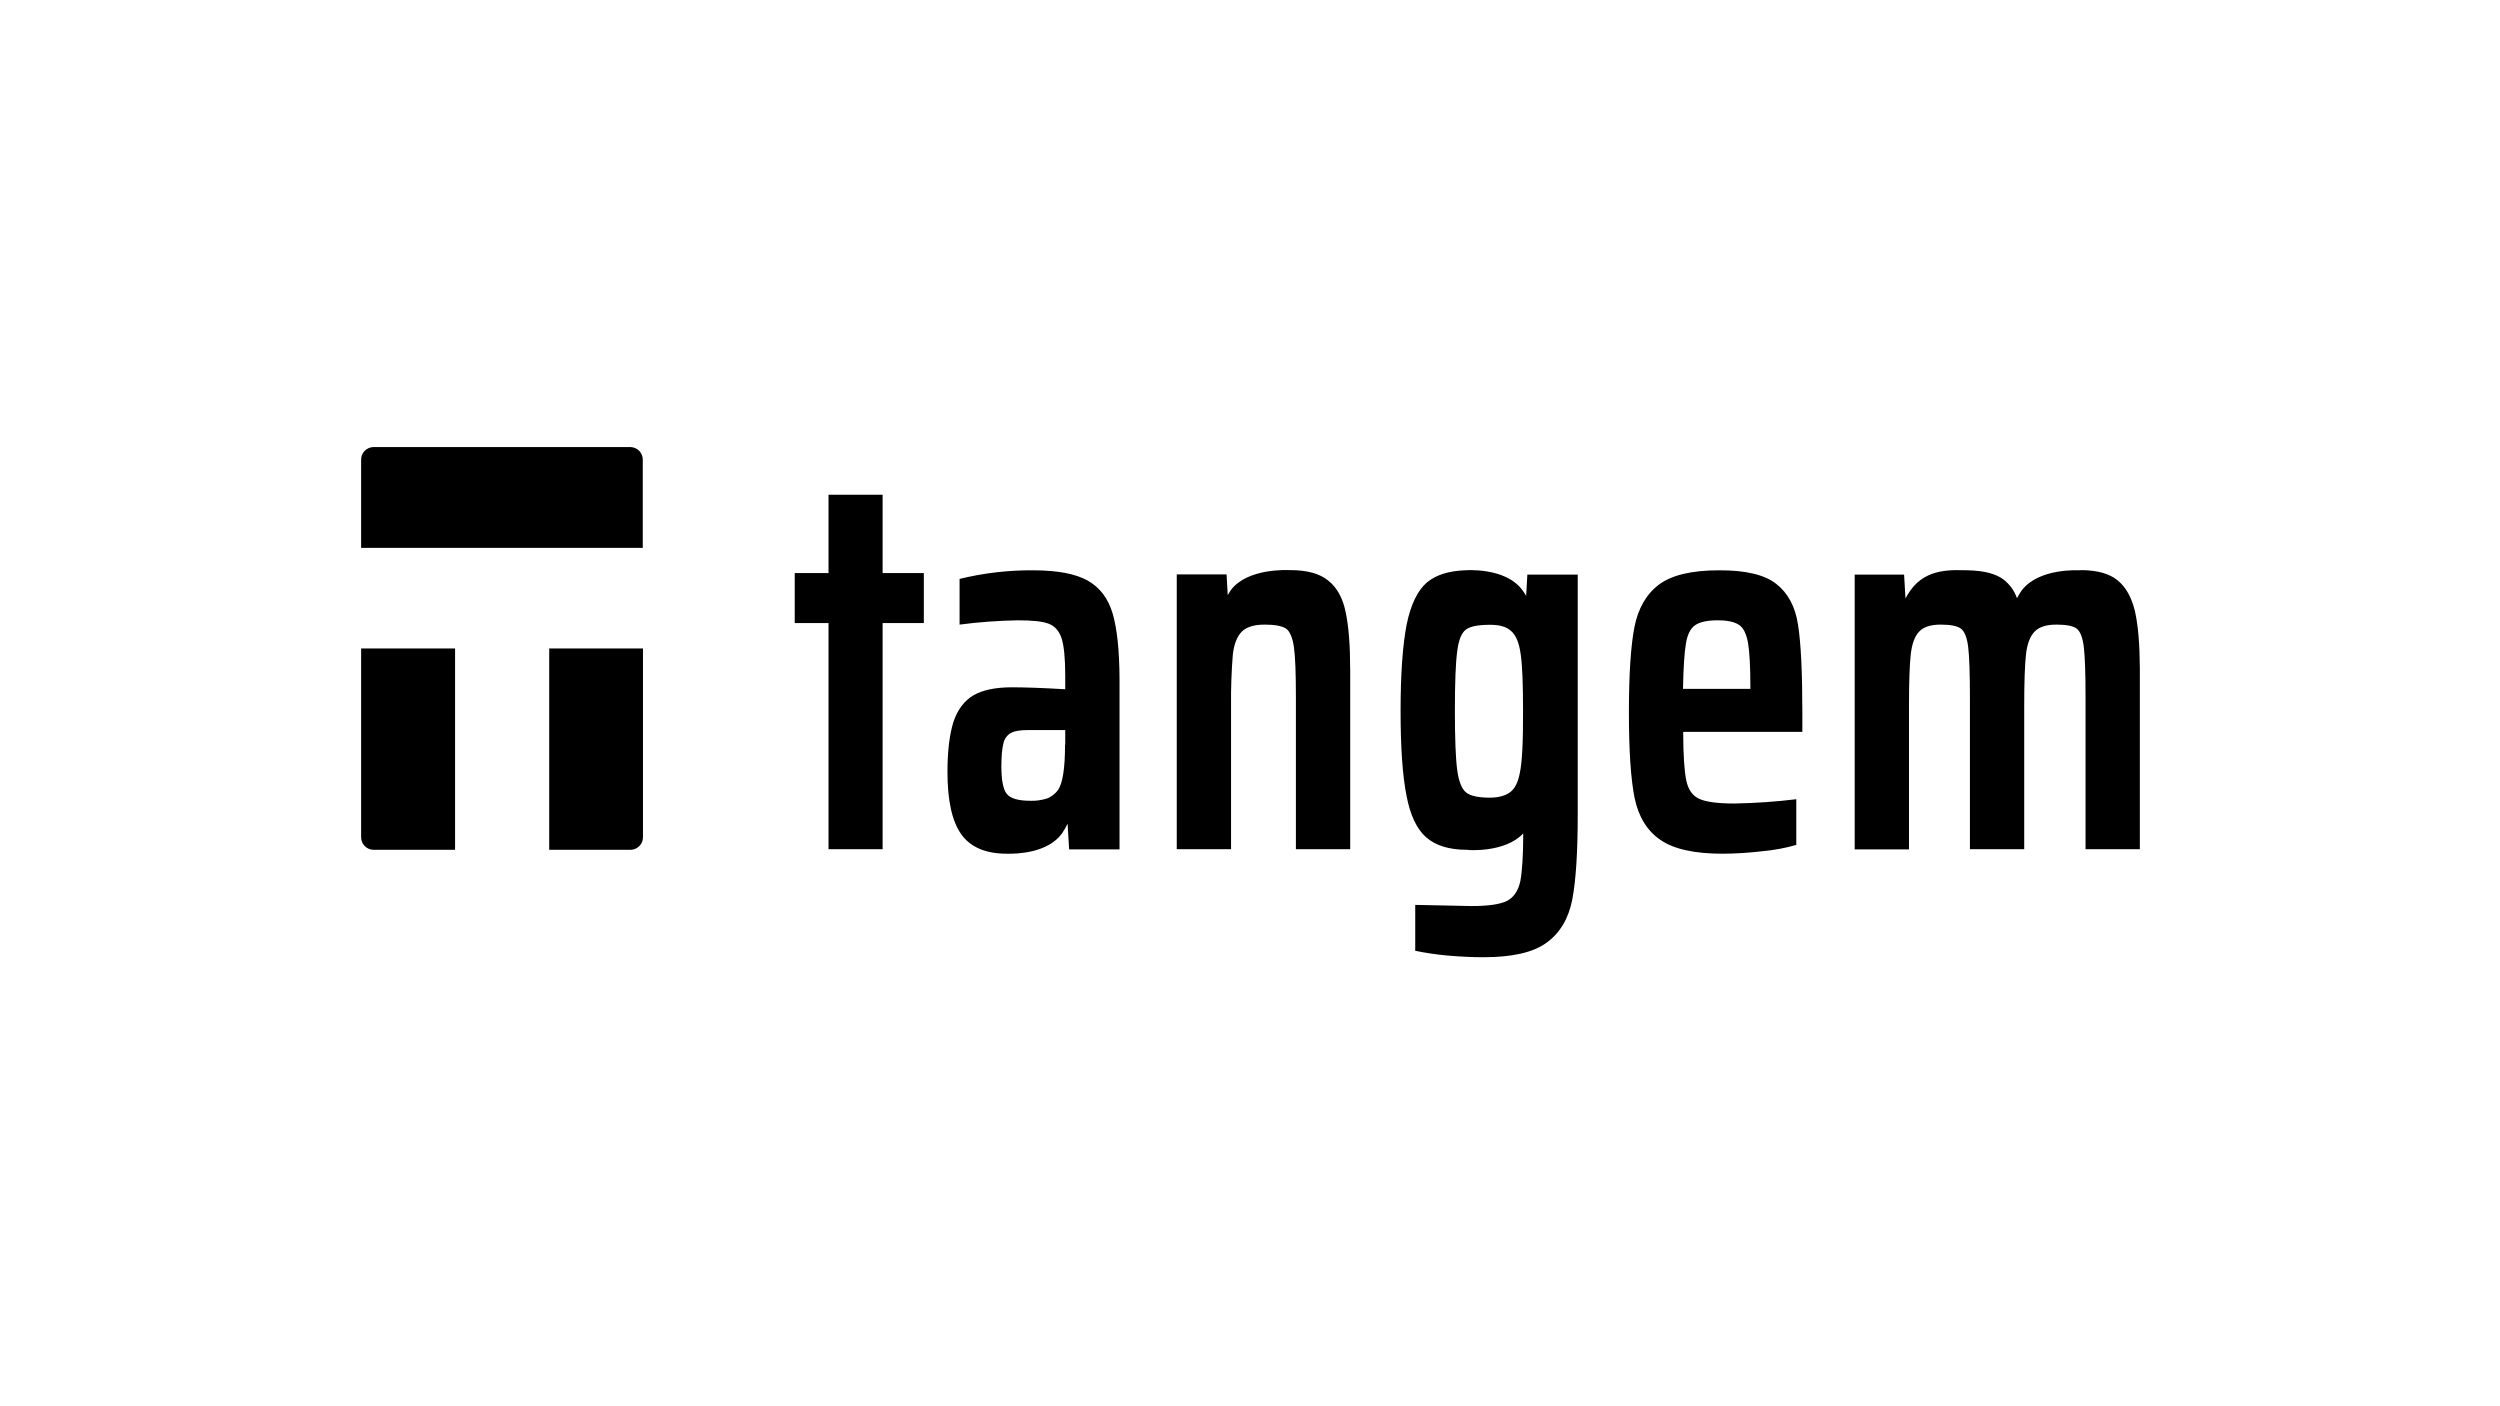 <svg version="1.2" xmlns="http://www.w3.org/2000/svg" viewBox="0 0 1280 720" width="1280" height="720">
	<title>feat-img-uphold-svg</title>
	<style>
		.s0 { fill: #212121 } 
		.s1 { fill: #000000 } 
	</style>
	<g id="Layer_1-2">
		<path class="s0" d="m0 0h1280v720h-1280z"/>
		<rect width="1280" height="720" id="Color Fill 1" style="fill: #ffffff"/>
		<path fill-rule="evenodd" class="s1" d="m329.2 332v96.5c0.1 3.5-2.6 6.4-6.1 6.6h-41.9v-103.1zm-144.3 0h48.1v103.1h-42c-3.5-0.2-6.2-3.1-6.1-6.6zm0-51.5v-45c-0.1-3.5 2.6-6.4 6.1-6.6h132c3.5 0.2 6.2 3.1 6.1 6.6v45zm384.8 33.7q3.4 11.7 3.5 33.5v87.2h-25.8l-0.8-13.2c-0.8 1.7-1.8 3.5-2.9 5.1-7.3 9.9-22.8 10.4-27.9 10.3h-0.3q-16.2 0-23.3-9.9-7.1-9.9-7.1-32c0-10.8 1.1-19.4 3.1-25.7 2.1-6.2 5.5-10.7 10.2-13.5q7.1-4.1 19.7-4.1c6.5 0 15.6 0.3 27.3 1v-6.9q0-13.5-1.9-19.3c-1.3-3.8-3.6-6.3-6.7-7.4-3.2-1.2-8.5-1.7-15.9-1.7-9.9 0.2-19.8 0.9-29.6 2.2v-23.4c12.3-3 24.9-4.5 37.6-4.4q18.5 0 27.9 5.2c6.3 3.5 10.6 9.2 12.9 17zm-24.3 67.1v-7.5h-19.3q-5.7 0-8.4 1.4c-2 1.1-3.4 3-3.9 5.2-0.7 2.6-1.1 6.6-1.1 11.9q0 10.8 2.8 14.2 2.8 3.5 12.1 3.5c2.8 0.1 5.6-0.3 8.2-1.1 2.4-0.8 4.4-2.4 5.9-4.4q3.6-5.2 3.6-23.2zm236.6-87.1h25.8v122.8q0 29-2.8 43.6c-1.9 9.7-6.3 17.1-13.2 22.1-6.9 5-17.6 7.4-32.2 7.4-5.9 0-12.3-0.3-18.9-0.9-5.4-0.5-10.8-1.3-16.1-2.4v-23.5l28.8 0.6q12.8 0 18.1-2.6c3.5-1.8 5.8-5.1 6.9-10.1 0.9-4.8 1.5-13 1.5-24.5-9.3 10-28.2 8.5-28.2 8.5l0.1-0.1h-0.7q-13.6 0-20.9-6.4c-4.8-4.2-8.2-11.3-10.1-21.5q-3-15.1-3-43.3c0-19.1 1.1-33.8 3.1-44.1 2.1-10.3 5.6-17.5 10.4-21.6 4.7-3.9 11.2-5.9 19.4-6.2 0 0 20.8-1.8 29.5 10.2 0.7 0.9 1.3 1.9 1.9 2.9zm-2.2 69.8q0-21-1.2-29c-0.8-5.8-2.4-9.8-4.9-11.9q-3.5-3.3-11-3.2-8.8 0-12.1 2.4c-2.3 1.7-3.8 5.4-4.5 11.1q-1.2 8.5-1.2 30.6c0 14.3 0.4 24.4 1.2 30.3q1.2 8.8 4.6 11.5 3.4 2.6 12 2.6c4.6 0 8.1-1 10.5-2.8 2.4-1.8 4-5 4.9-9.6q1.8-8 1.7-32zm140.8-44.1q2.2 14 2.2 44.6v10.2h-61c0 12 0.6 20.3 1.6 25q1.5 7 6.6 9.3 5.2 2.4 18.1 2.4c10.5-0.2 21.1-0.9 31.6-2.2v23.4q-8.4 2.4-17.1 3.2c-6.9 0.8-13.8 1.3-20.7 1.3q-21.6 0-31.8-7.1-10.2-7-13.2-21.5-2.9-14.5-2.9-43.7 0-29 2.8-43.6c1.9-9.7 6.1-17 12.6-21.9q9.8-7.3 30.7-7.3 20.5-0.1 29.4 7c5.9 4.6 9.7 11.6 11.1 20.9zm-24.4 32.5c0-10.7-0.4-18.3-1.2-23.2-0.9-4.8-2.4-7.9-4.7-9.3-2.3-1.5-5.8-2.3-10.8-2.3q-8 0-11.6 2.5-3.6 2.5-4.7 9.4-1.2 6.9-1.5 23.2h34.5zm199.4-10.3v92.7h-27.8v-77.5c0-12.5-0.3-21.2-0.9-26.1q-0.9-7.3-3.7-9.4-2.8-2-10.3-2c-5.2 0-8.9 1.2-11.2 3.6q-3.5 3.6-4.4 11.7-0.9 8.1-0.9 26.3v73.4h-27.8v-77.5c0-12.5-0.3-21.2-0.9-26.1q-0.9-7.3-3.8-9.4-2.8-2-10.3-2c-5.1 0-8.8 1.2-11 3.6-2.3 2.4-3.7 6.3-4.3 11.7q-0.9 8.1-0.9 26.3v73.5h-27.8v-140.7h25.3l0.7 12.2c0.8-1.5 1.6-2.8 2.6-4.2 8.3-11.6 21.6-10.3 29.6-10.2 7.9 0.2 14 1.7 18 4.7 3.2 2.5 5.6 5.8 6.9 9.6q1.1-2.2 2.5-4.1c8.8-11.5 29.2-10.2 29.6-10.2 0.4 0 0.7-0.1 1.1-0.1 8 0.1 14.2 1.8 18.4 5.3q6.3 5.2 8.8 15.8 2.4 10.6 2.5 29.1zm-406.6-28.6q2.3 10.9 2.3 29.9v91.4h-27.8v-77.5c0-12.3-0.3-21-1-25.9-0.7-5-2.1-8.2-4.1-9.6q-3.2-2-10.9-2-8.2 0-11.8 3.7c-2.4 2.5-3.9 6.4-4.5 11.7-0.7 8.8-1 17.5-0.9 26.2v73.4h-27.8v-140.7h25.5l0.6 10.6c0.5-0.9 1.1-1.8 1.6-2.6 8.6-11.4 29.4-10.2 29.7-10.2h0.8q12.9 0 19.4 5.4 6.7 5.3 8.9 16.2zm-237.1-20.1h21.1v25.6h-21.1v115.8h-27.7v-115.8h-17.3v-25.6h17.3v-40.1h27.7z"/>
	</g>
</svg>